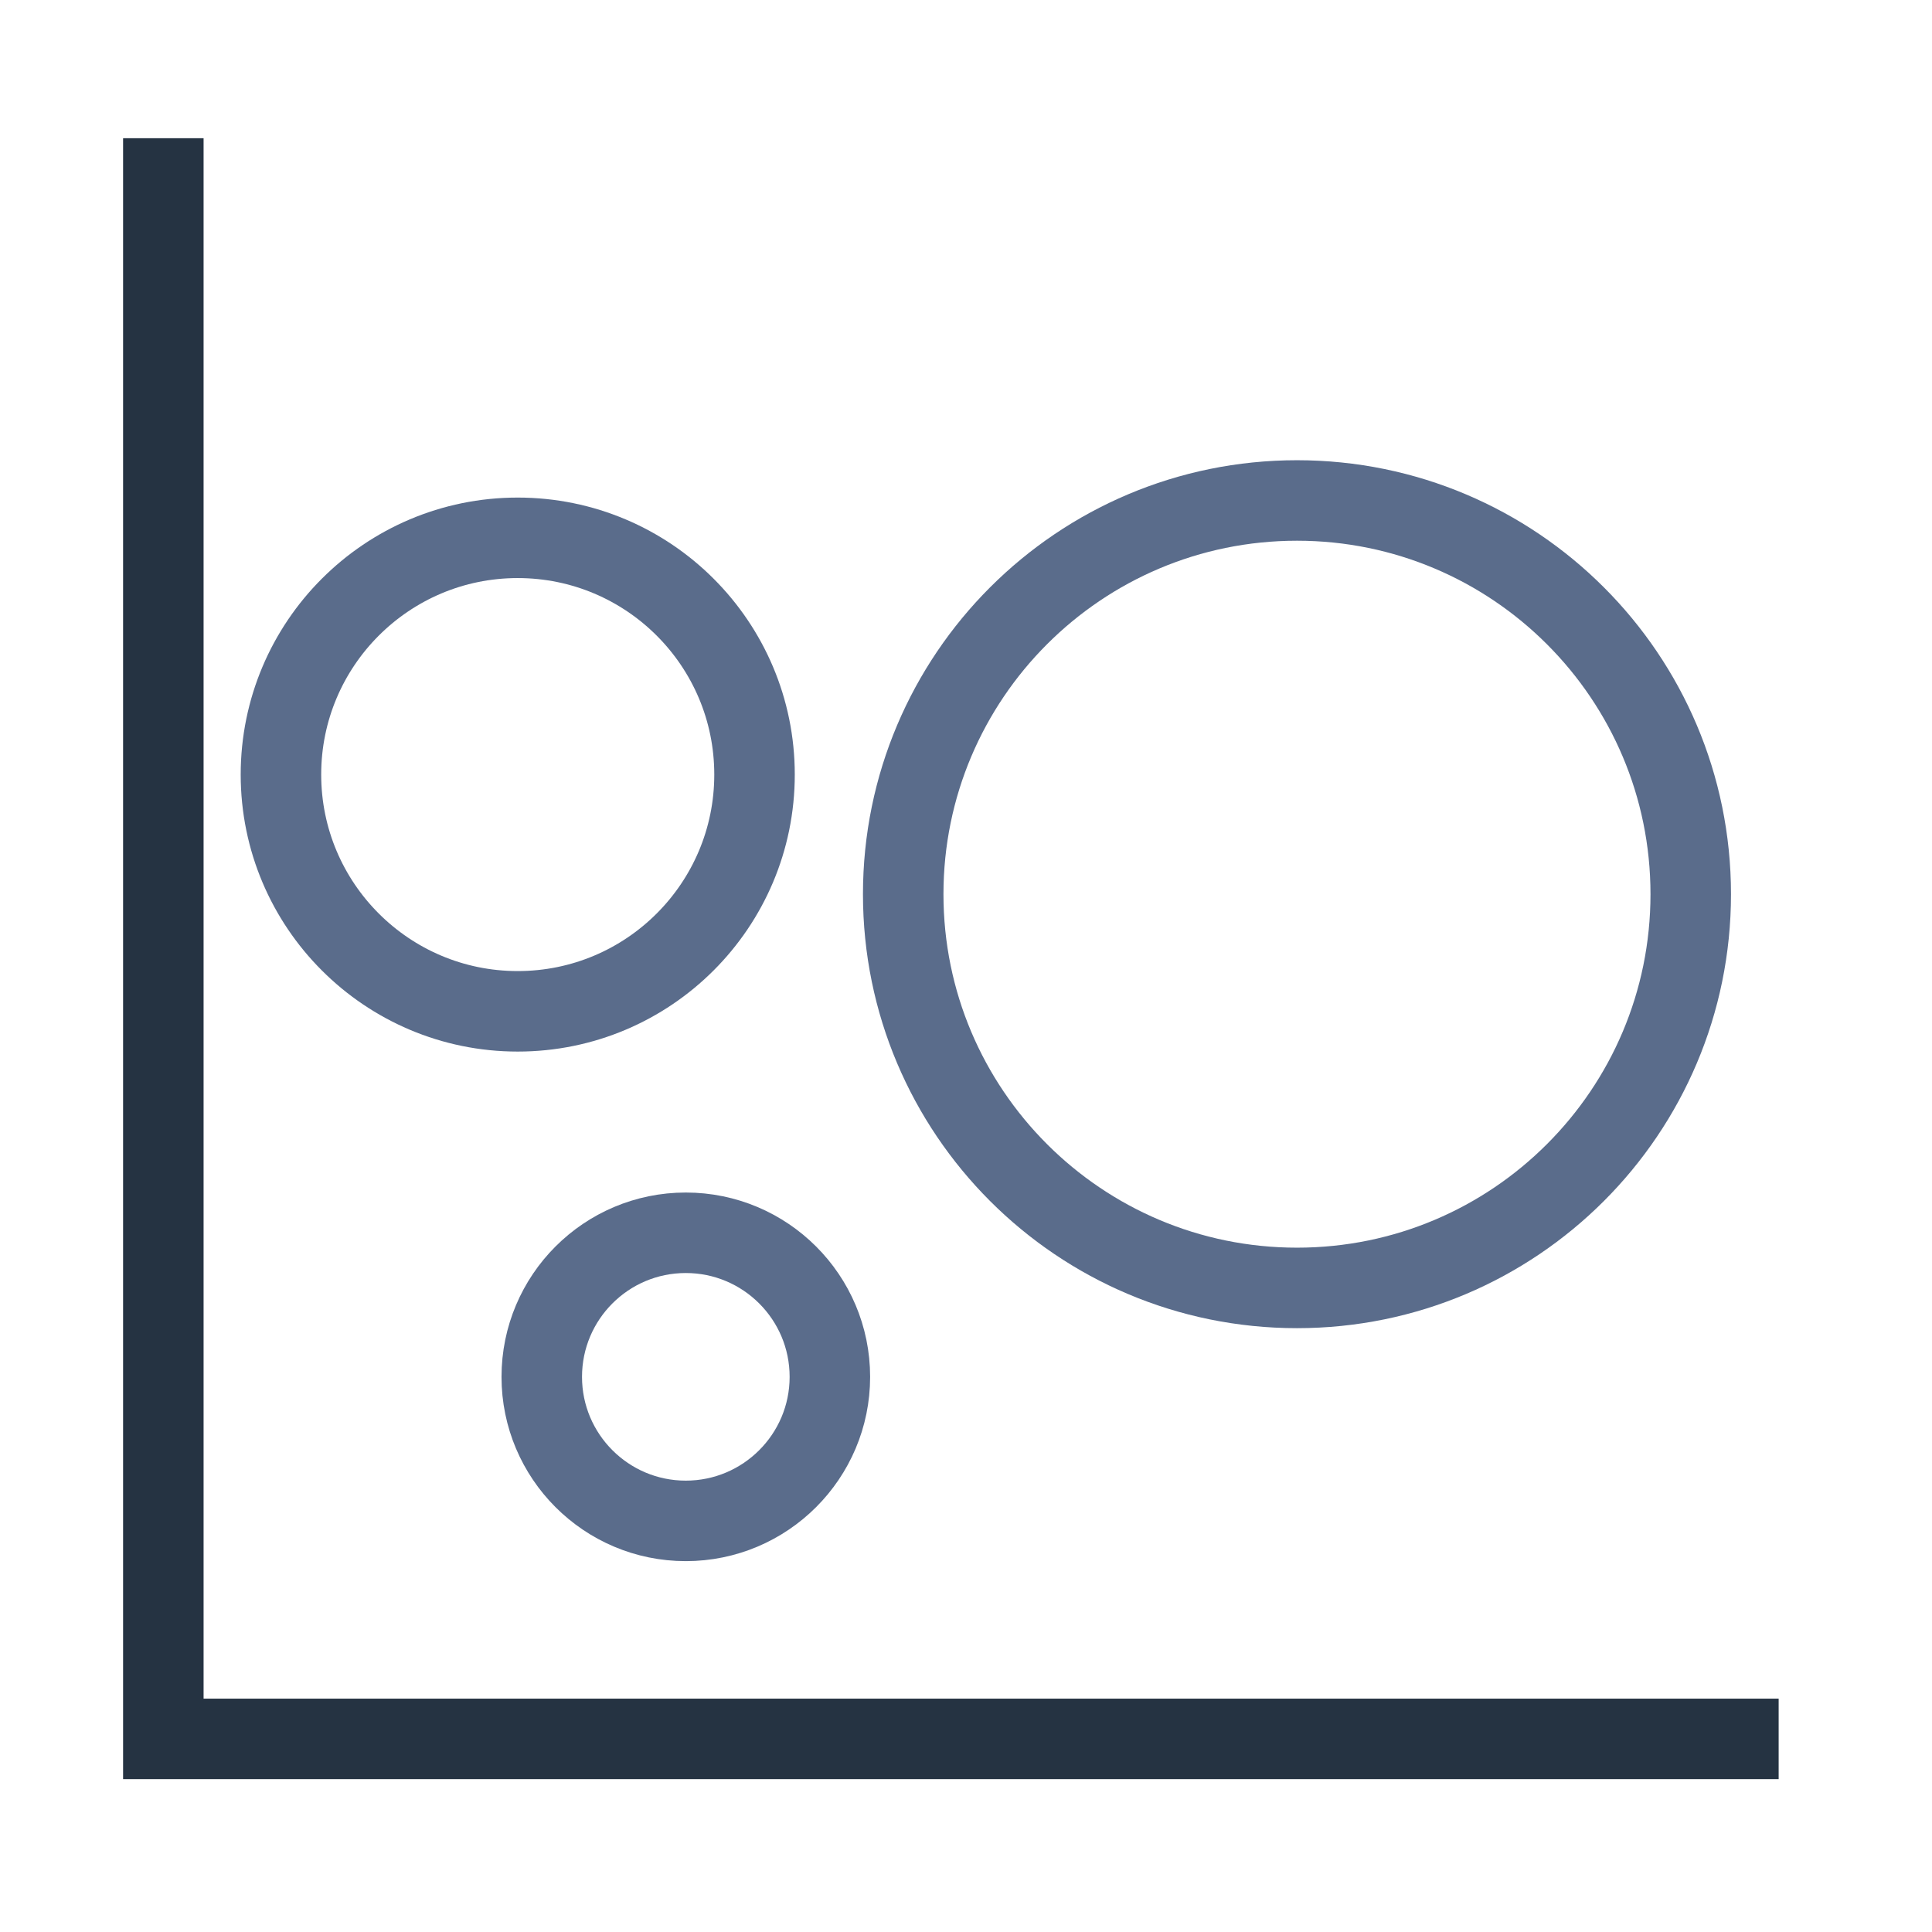 <svg width="24" height="24" viewBox="0 0 24 24" fill="none" xmlns="http://www.w3.org/2000/svg">
<path d="M2.029 21.588V2.217M2.029 21.601H21.595" stroke="#253342" stroke-linecap="square"/>
<path fill-rule="evenodd" clip-rule="evenodd" d="M9.373 9.622C9.373 11.246 8.056 12.563 6.431 12.563C4.807 12.563 3.49 11.246 3.49 9.622C3.49 7.998 4.807 6.681 6.431 6.681C8.056 6.681 9.373 7.998 9.373 9.622Z" stroke="#5A6C8B"/>
<path fill-rule="evenodd" clip-rule="evenodd" d="M10.309 17.104C10.309 18.091 9.507 18.893 8.519 18.893C7.531 18.893 6.73 18.091 6.73 17.104C6.73 16.115 7.531 15.314 8.519 15.314C9.507 15.314 10.309 16.115 10.309 17.104Z" stroke="#5A6C8B"/>
<path fill-rule="evenodd" clip-rule="evenodd" d="M21.003 11.108C21.003 13.809 18.813 15.999 16.112 15.999C13.41 15.999 11.22 13.809 11.22 11.108C11.22 8.407 13.41 6.217 16.112 6.217C18.813 6.217 21.003 8.407 21.003 11.108Z" stroke="#5A6C8B"/>
</svg>
